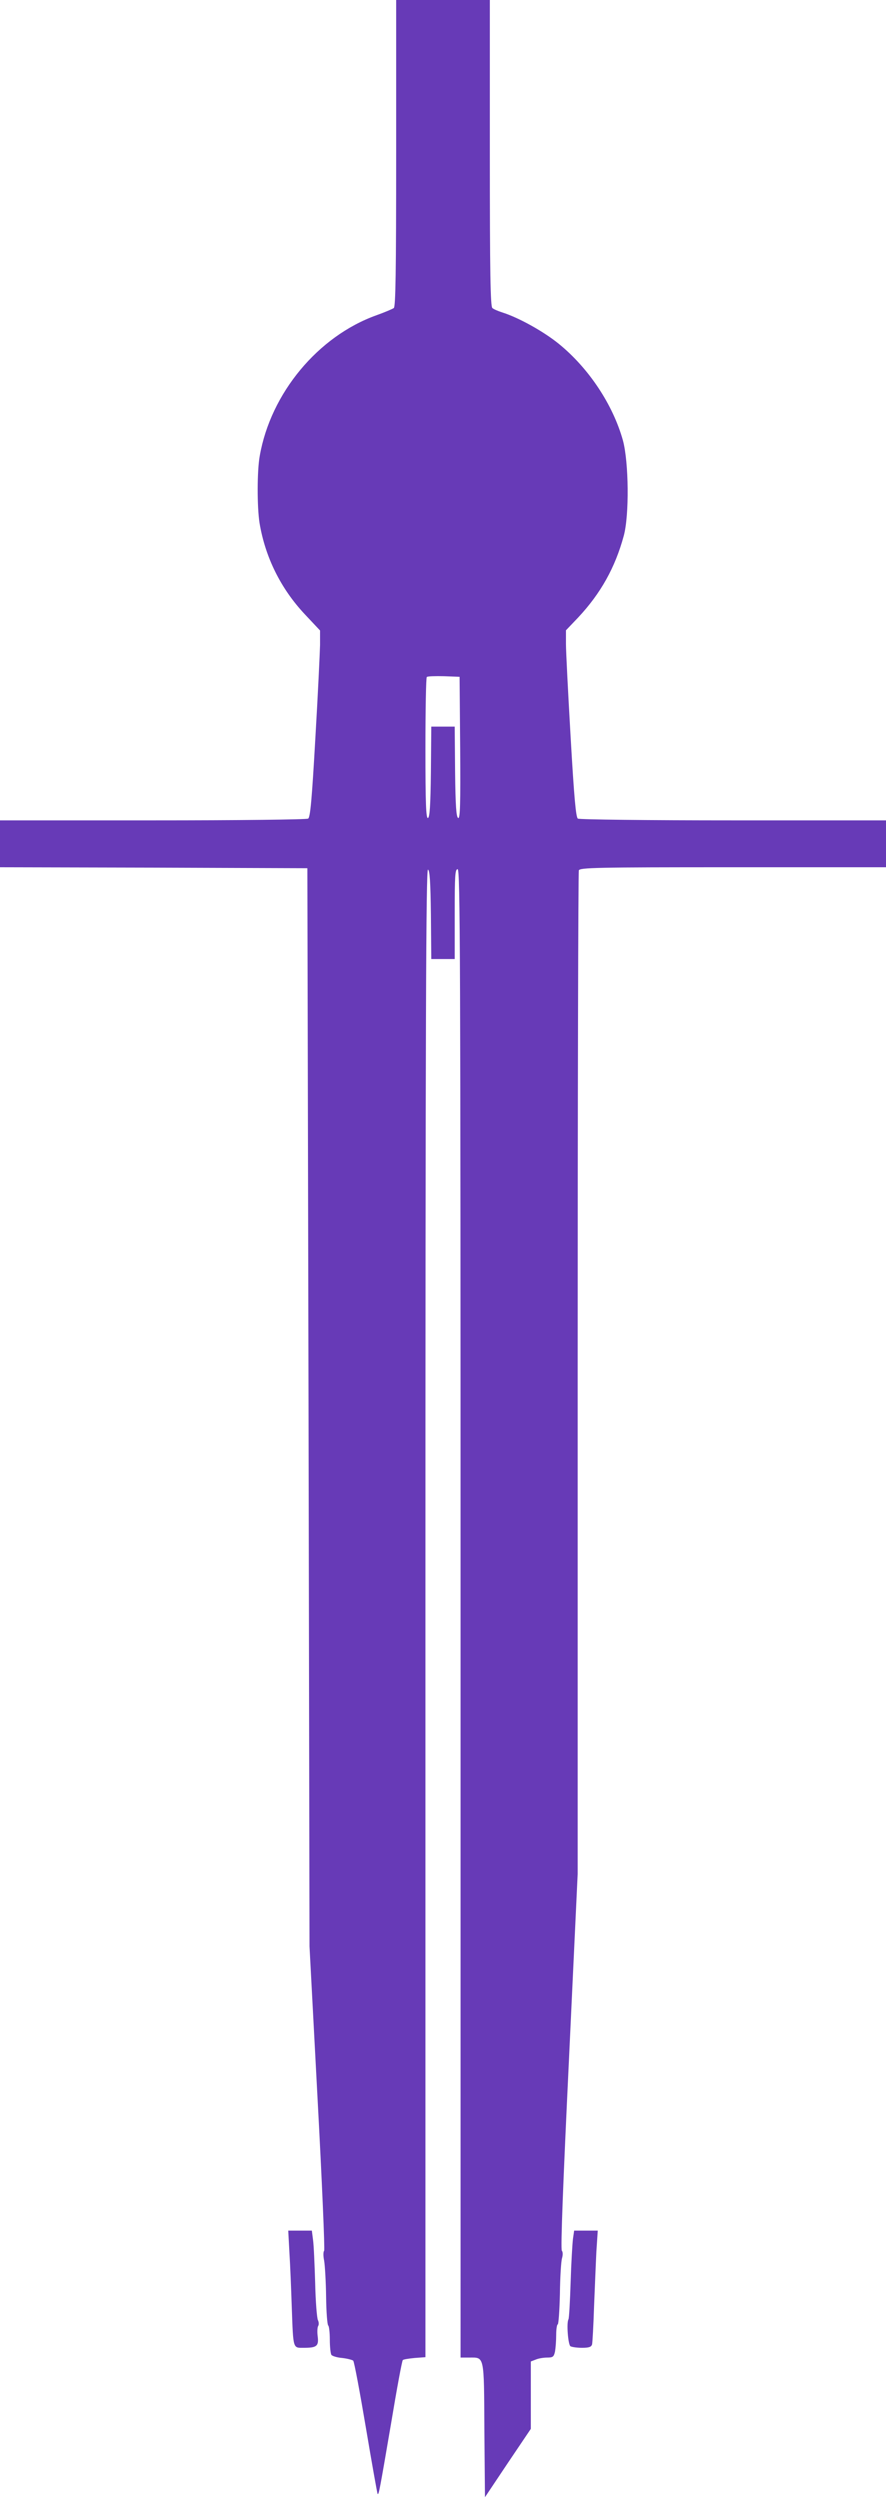 <?xml version="1.0" standalone="no"?>
<!DOCTYPE svg PUBLIC "-//W3C//DTD SVG 20010904//EN"
 "http://www.w3.org/TR/2001/REC-SVG-20010904/DTD/svg10.dtd">
<svg version="1.0" xmlns="http://www.w3.org/2000/svg"
 width="454pt" height="1280pt" viewBox="0 0 454 1280"
 preserveAspectRatio="xMidYMid meet">
<g transform="translate(0,1280) scale(0.1,-0.1)"
fill="#673ab7" stroke="none">
<path d="M2030 12016 c0 -615 -3 -786 -12 -793 -7 -5 -47 -22 -89 -37 -299
-107 -542 -399 -598 -720 -14 -76 -14 -262 -1 -344 29 -174 108 -335 232 -467
l78 -83 0 -74 c-1 -40 -11 -255 -24 -476 -18 -317 -26 -406 -37 -413 -8 -5
-356 -9 -796 -9 l-783 0 0 -120 0 -120 788 -2 787 -3 6 -2760 5 -2760 41 -775
c23 -426 38 -779 34 -783 -5 -5 -5 -28 0 -51 4 -24 9 -107 10 -185 1 -78 6
-144 11 -147 4 -3 8 -35 8 -72 0 -37 4 -72 8 -78 4 -6 29 -14 55 -16 27 -3 53
-10 57 -14 5 -5 34 -160 65 -344 31 -184 58 -336 60 -338 6 -6 10 16 69 361
29 175 56 321 60 324 3 4 31 8 61 11 l55 4 0 3810 c0 3043 3 3809 13 3806 9
-4 13 -61 15 -231 l2 -227 60 0 60 0 0 230 c0 198 2 230 15 230 13 0 15 -430
15 -3810 l0 -3810 43 0 c80 0 77 18 79 -370 l3 -345 117 175 118 175 0 173 0
172 26 10 c14 6 40 10 58 10 29 0 34 4 40 31 3 17 6 56 6 85 0 30 4 54 8 54 4
0 9 70 11 155 1 85 6 168 11 184 5 17 4 33 -1 38 -7 7 7 362 36 969 l45 959 0
2562 c0 1409 3 2568 6 2577 6 14 84 16 790 16 l784 0 0 120 0 120 -782 0
c-431 0 -789 4 -797 9 -10 7 -19 104 -37 417 -13 225 -24 440 -24 478 l0 69
63 66 c115 123 189 255 233 417 29 105 26 378 -4 489 -51 183 -175 370 -329
495 -79 64 -206 134 -288 160 -22 7 -46 17 -52 23 -10 7 -13 178 -13 793 l0
784 -240 0 -240 0 0 -784z m328 -3044 c2 -289 0 -363 -10 -360 -10 4 -14 61
-16 236 l-2 232 -60 0 -60 0 -2 -232 c-2 -174 -6 -232 -15 -236 -10 -3 -13 73
-13 356 0 197 3 362 7 366 4 4 43 5 88 4 l80 -3 3 -363z"/>
<path d="M1483 1268 c4 -62 9 -187 12 -278 8 -221 5 -210 63 -210 65 0 76 9
70 58 -3 22 -2 45 2 53 5 7 4 21 -1 31 -5 10 -12 95 -14 190 -3 95 -7 194 -11
221 l-6 47 -60 0 -61 0 6 -112z"/>
<path d="M2936 1338 c-3 -24 -9 -124 -12 -222 -3 -99 -8 -184 -11 -190 -11
-17 -2 -130 10 -138 7 -4 33 -8 59 -8 36 0 48 4 52 18 2 9 7 96 10 192 4 96 9
223 12 283 l7 107 -61 0 -60 0 -6 -42z"/>
</g>
</svg>
